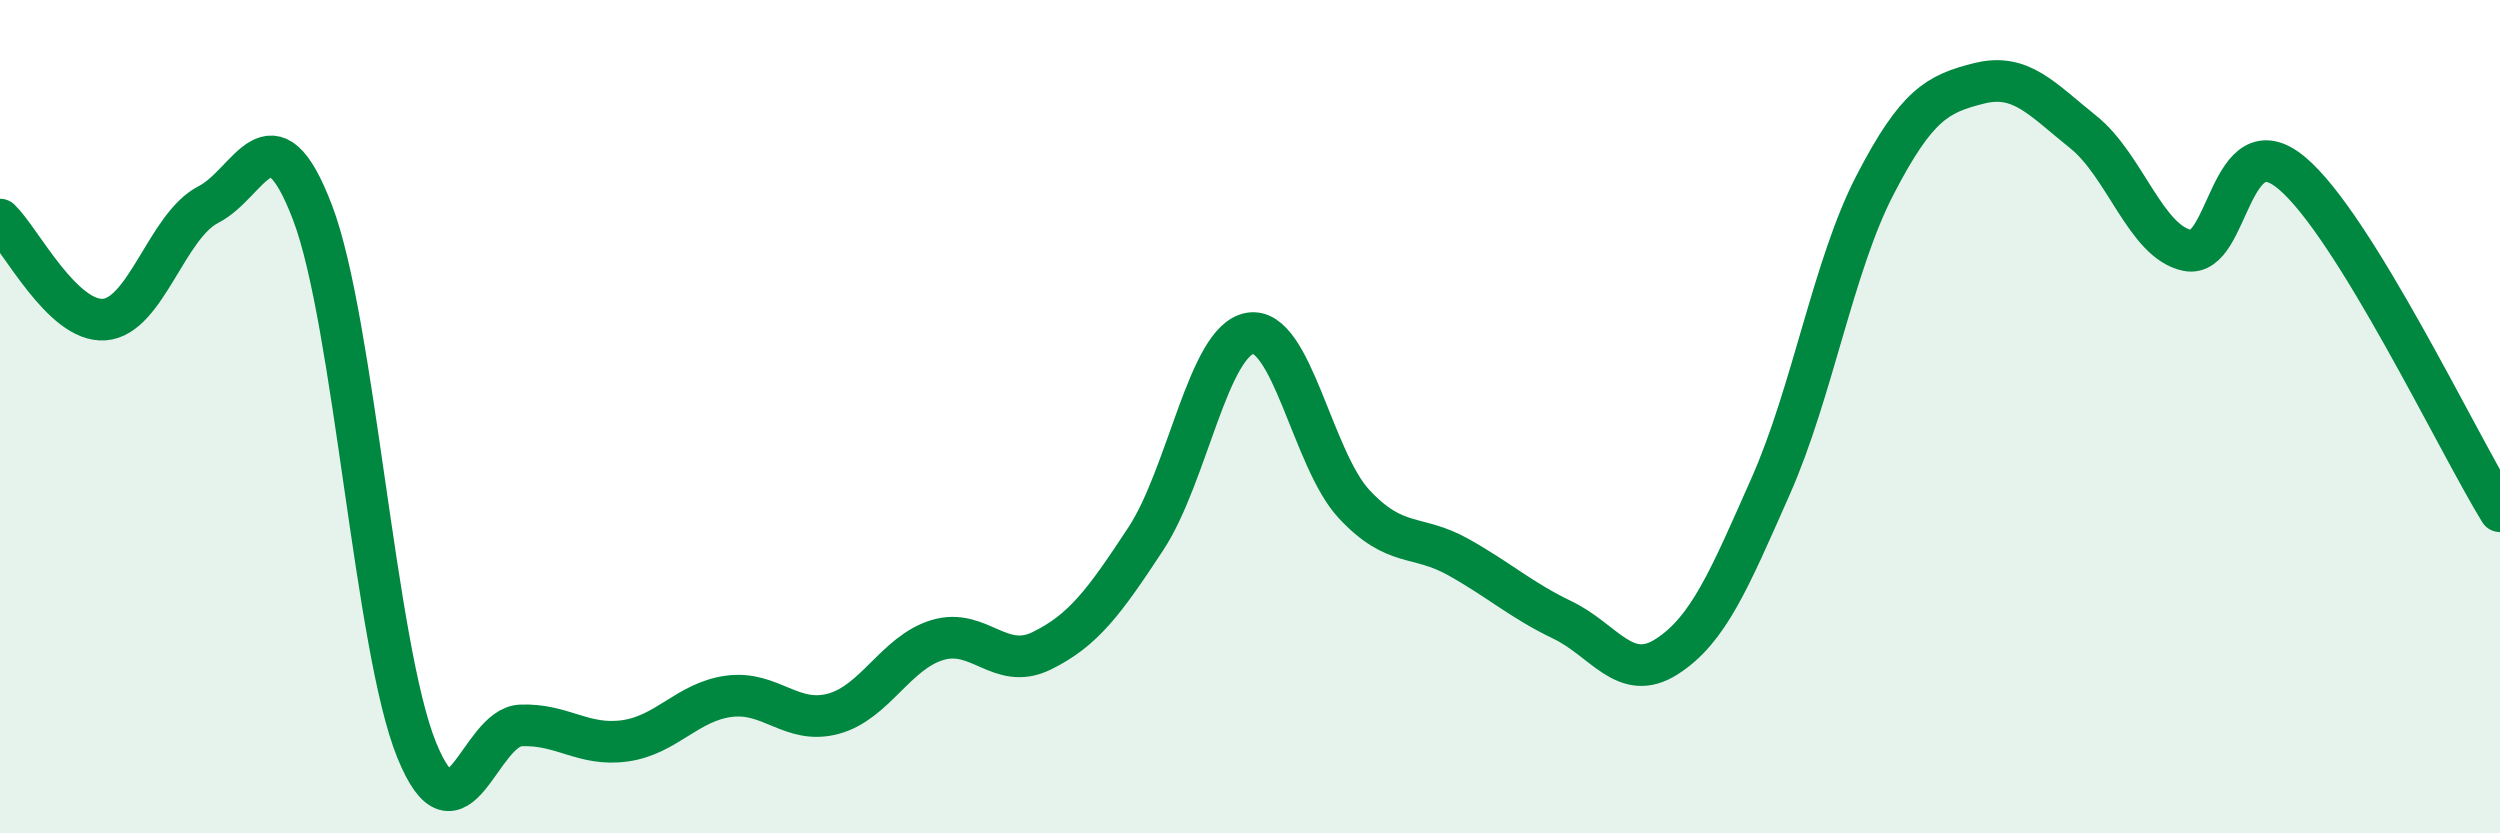 
    <svg width="60" height="20" viewBox="0 0 60 20" xmlns="http://www.w3.org/2000/svg">
      <path
        d="M 0,5.27 C 0.5,5.75 1.5,7.74 2.5,7.67 C 3.5,7.6 4,5.42 5,4.91 C 6,4.4 6.5,2.48 7.5,5.1 C 8.5,7.72 9,15.54 10,18 C 11,20.46 11.5,17.45 12.5,17.41 C 13.5,17.37 14,17.92 15,17.78 C 16,17.64 16.5,16.84 17.5,16.71 C 18.5,16.58 19,17.4 20,17.13 C 21,16.86 21.5,15.66 22.5,15.36 C 23.5,15.06 24,16.11 25,15.62 C 26,15.13 26.5,14.45 27.5,12.93 C 28.5,11.41 29,8.17 30,8 C 31,7.83 31.5,11.03 32.5,12.1 C 33.5,13.17 34,12.81 35,13.37 C 36,13.93 36.5,14.4 37.5,14.88 C 38.5,15.36 39,16.4 40,15.76 C 41,15.12 41.5,13.92 42.5,11.66 C 43.5,9.4 44,6.37 45,4.44 C 46,2.51 46.5,2.25 47.5,2 C 48.5,1.75 49,2.37 50,3.17 C 51,3.97 51.5,5.81 52.5,6.01 C 53.5,6.21 53.5,2.9 55,4.15 C 56.5,5.4 59,10.65 60,12.27L60 20L0 20Z"
        fill="#008740"
        opacity="0.1"
        stroke-linecap="round"
        stroke-linejoin="round"
      />
      <path
        d="M 0,5.27 C 0.5,5.75 1.5,7.74 2.5,7.67 C 3.5,7.6 4,5.42 5,4.91 C 6,4.4 6.5,2.48 7.5,5.1 C 8.5,7.72 9,15.54 10,18 C 11,20.46 11.5,17.45 12.5,17.41 C 13.5,17.37 14,17.92 15,17.78 C 16,17.64 16.5,16.84 17.5,16.71 C 18.5,16.58 19,17.4 20,17.13 C 21,16.86 21.5,15.66 22.5,15.36 C 23.5,15.06 24,16.11 25,15.62 C 26,15.13 26.5,14.45 27.5,12.93 C 28.5,11.41 29,8.17 30,8 C 31,7.83 31.5,11.03 32.5,12.1 C 33.5,13.17 34,12.81 35,13.37 C 36,13.93 36.5,14.4 37.5,14.88 C 38.5,15.36 39,16.4 40,15.76 C 41,15.12 41.5,13.92 42.5,11.66 C 43.5,9.4 44,6.37 45,4.44 C 46,2.51 46.5,2.25 47.5,2 C 48.5,1.75 49,2.37 50,3.17 C 51,3.97 51.5,5.81 52.5,6.01 C 53.5,6.21 53.5,2.9 55,4.15 C 56.5,5.4 59,10.65 60,12.27"
        stroke="#008740"
        stroke-width="1"
        fill="none"
        stroke-linecap="round"
        stroke-linejoin="round"
      />
    </svg>
  